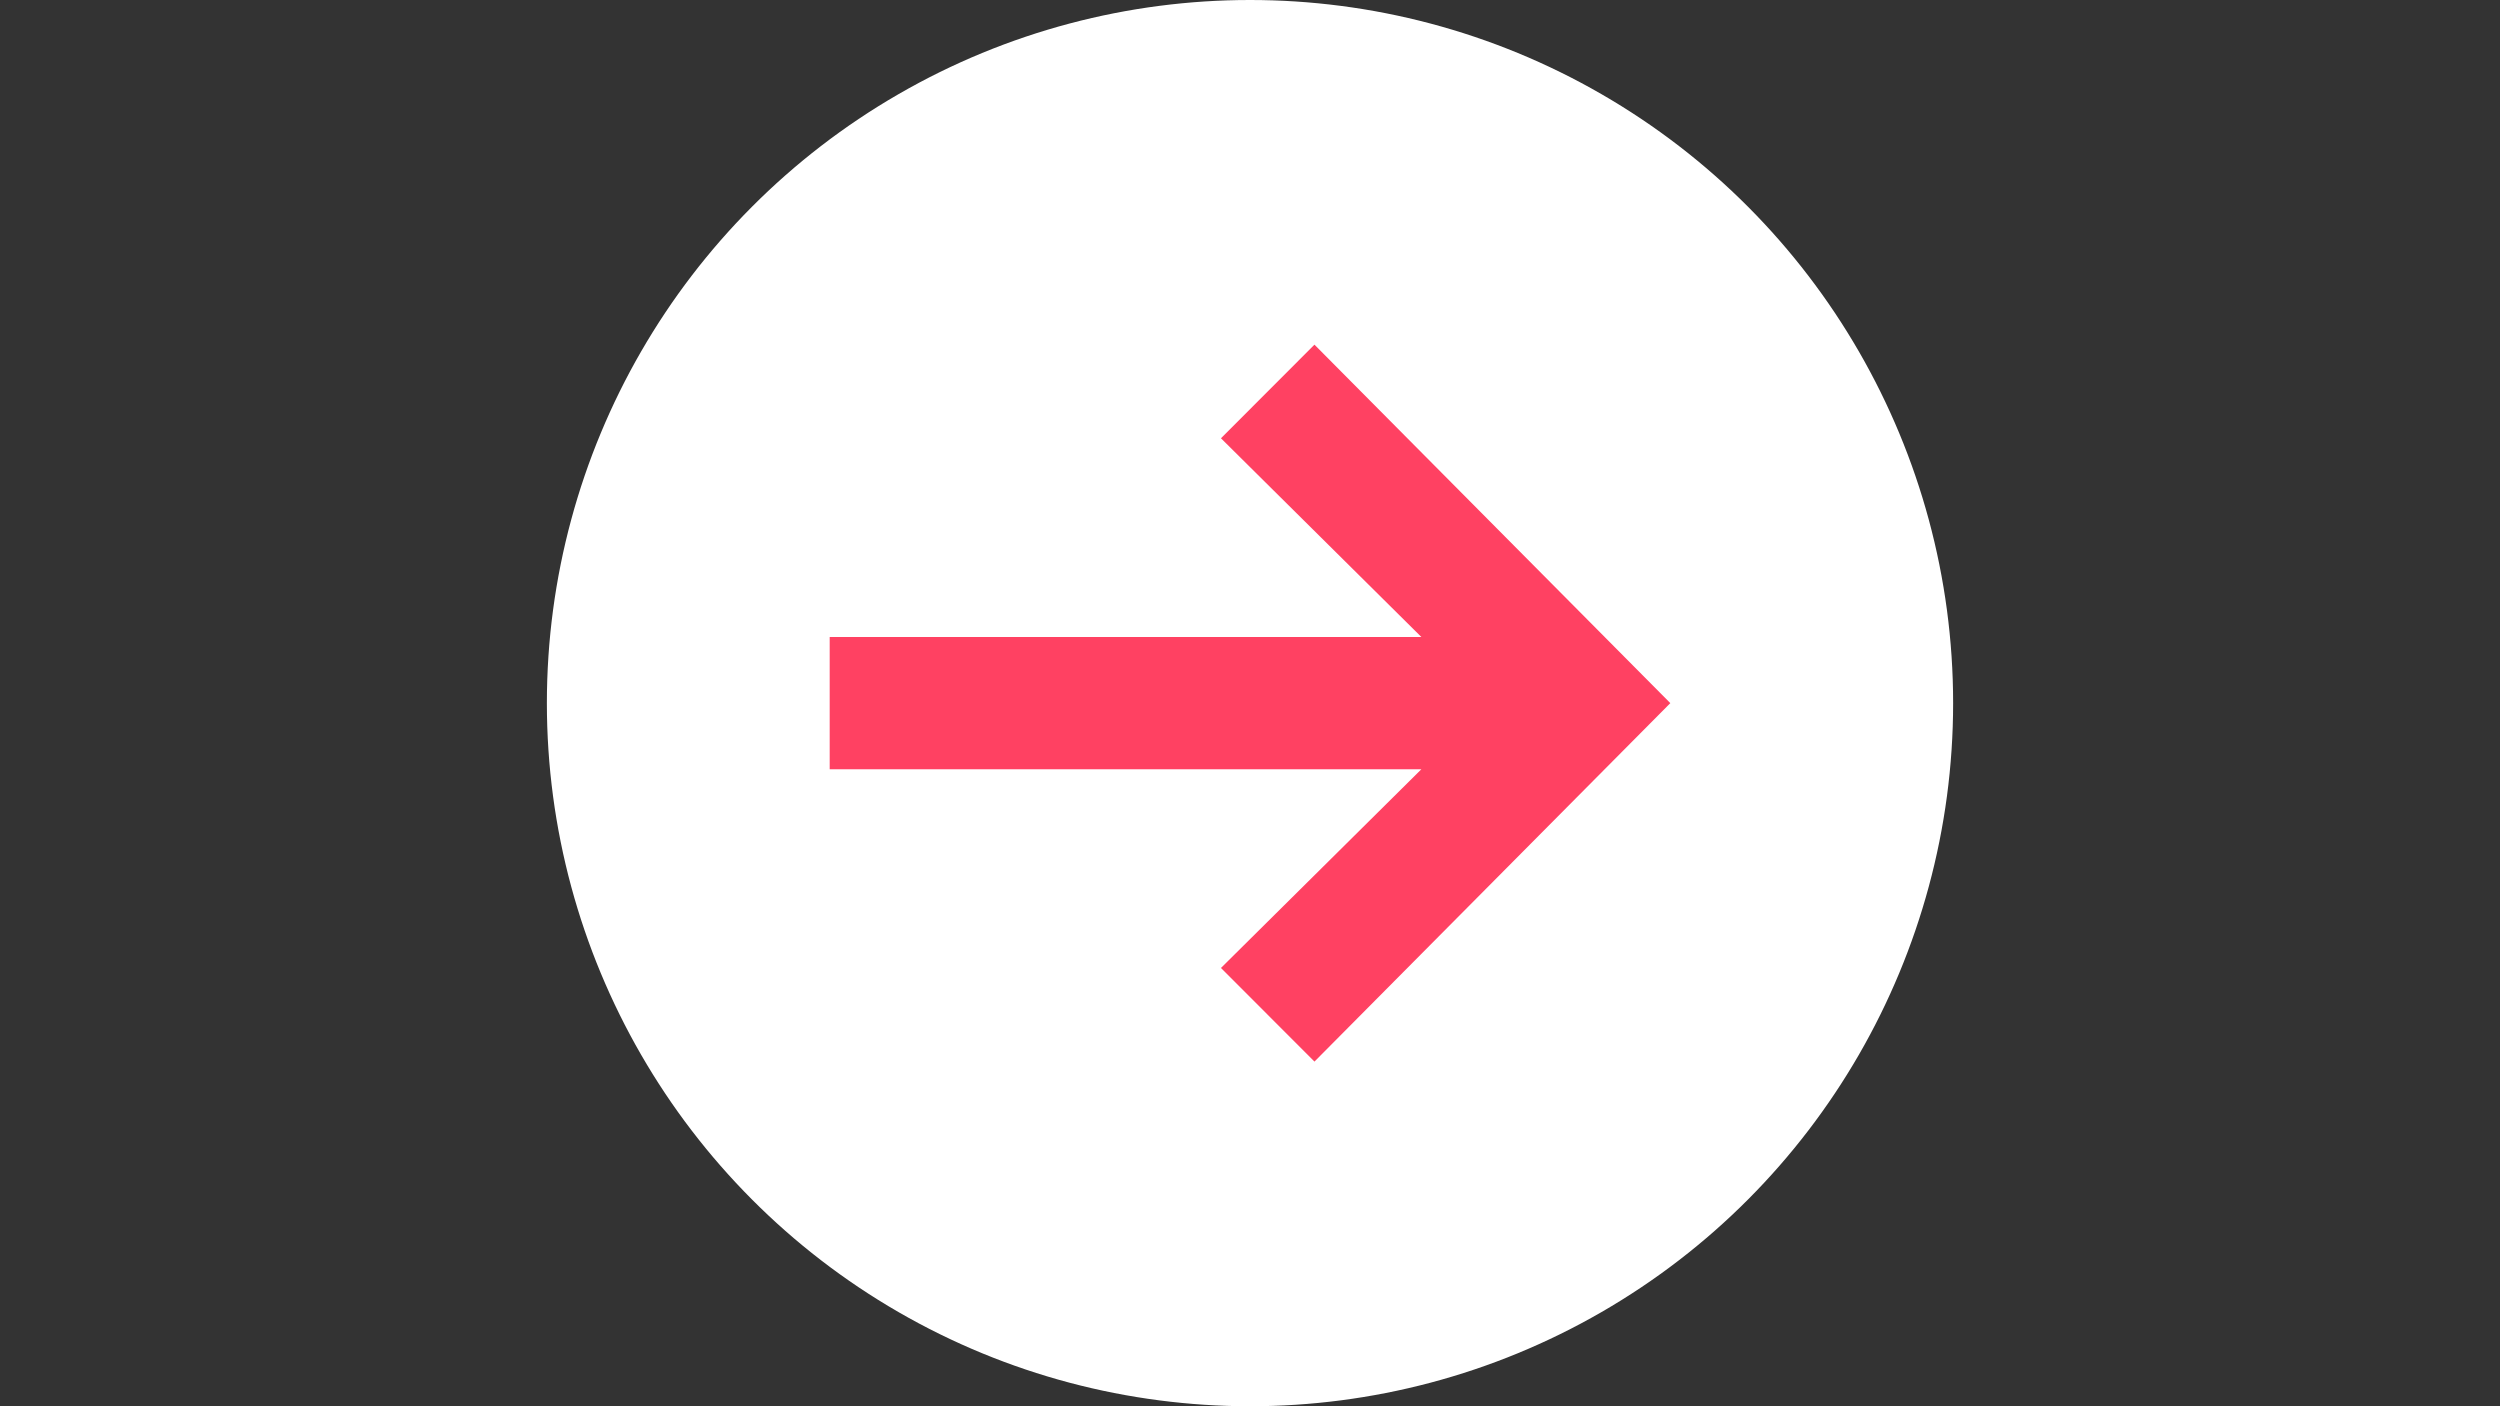 <?xml version="1.0" encoding="UTF-8"?> <!-- Generator: Adobe Illustrator 17.1.0, SVG Export Plug-In . SVG Version: 6.00 Build 0) --> <svg xmlns="http://www.w3.org/2000/svg" xmlns:xlink="http://www.w3.org/1999/xlink" id="Capa_1" x="0px" y="0px" width="1920px" height="1080px" viewBox="0 0 1920 1080" xml:space="preserve"><rect x="0" y="0" width="1920" height="1080" fill="#333333" stroke="none"/> <g> <g> <circle fill="#FFFFFF" cx="960" cy="540" r="540"></circle> <polygon fill="#FF4162" points="1282.8,540 1009.5,264.7 937.7,336.6 1091.6,489.2 637.2,489.2 637.2,590.8 1091.6,590.8 937.7,743.4 1009.5,815.3 "></polygon> </g> </g> </svg> 